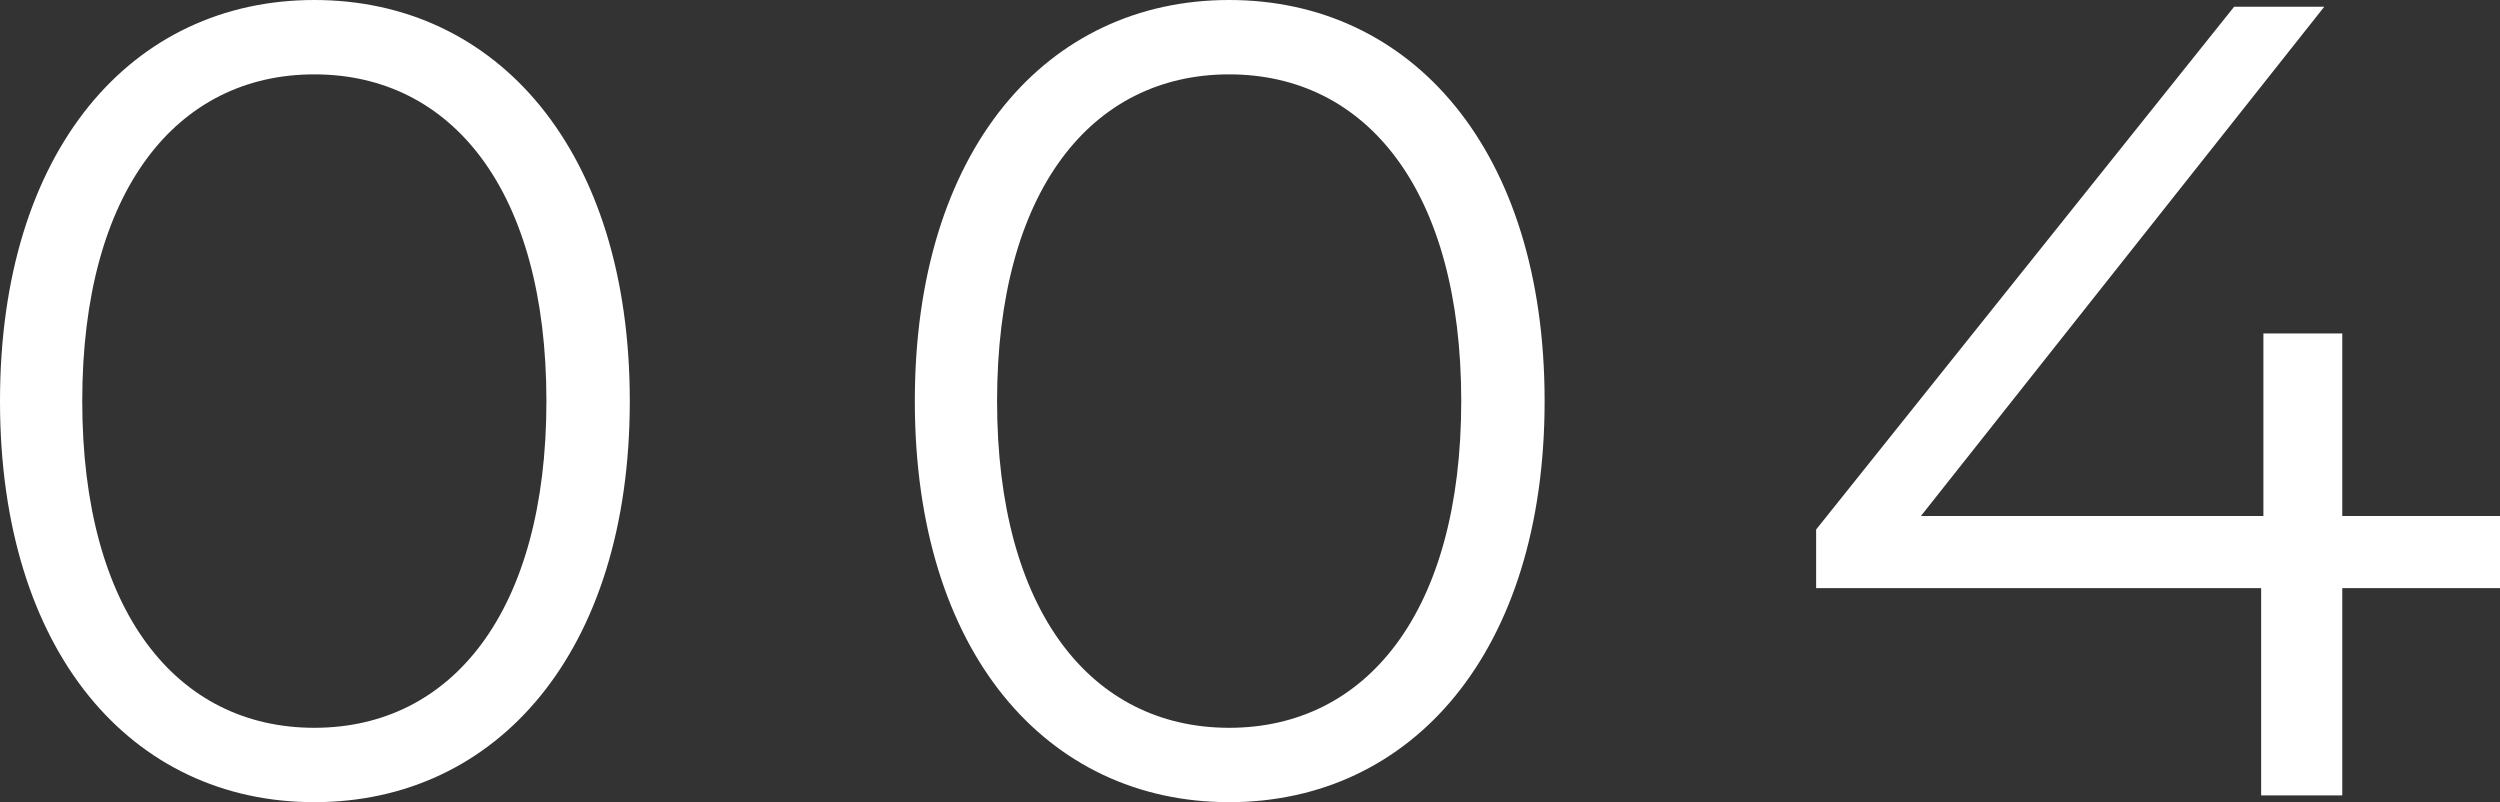 <svg xmlns="http://www.w3.org/2000/svg" width="133.14" height="42.72" viewBox="0 0 133.14 42.72">
  <rect x="0" y="0" width="133.14" height="42.72" fill="#333333" stroke="none"/>
  <path id="パス_304" data-name="パス 304" d="M19.86.36c9.72,0,16.8-7.98,16.8-21.36s-7.08-21.36-16.8-21.36S3.12-34.38,3.12-21,10.14.36,19.86.36Zm0-3.96C12.54-3.6,7.5-9.78,7.5-21s5.04-17.4,12.36-17.4S32.22-32.22,32.22-21,27.18-3.6,19.86-3.6ZM68.58.36C78.3.36,85.38-7.62,85.38-21S78.3-42.36,68.58-42.36,51.84-34.38,51.84-21,58.86.36,68.58.36Zm0-3.96C61.26-3.6,56.22-9.78,56.22-21s5.04-17.4,12.36-17.4S80.94-32.22,80.94-21,75.9-3.6,68.58-3.6Zm67.68-11.28h-8.4V-24.6h-4.2v9.72H105.42L126.9-42h-4.8L99.84-14.16v3.12h23.7V0h4.32V-11.04h8.4Z" transform="translate(-3.12 42.36)" fill="#fff"/>
</svg>
